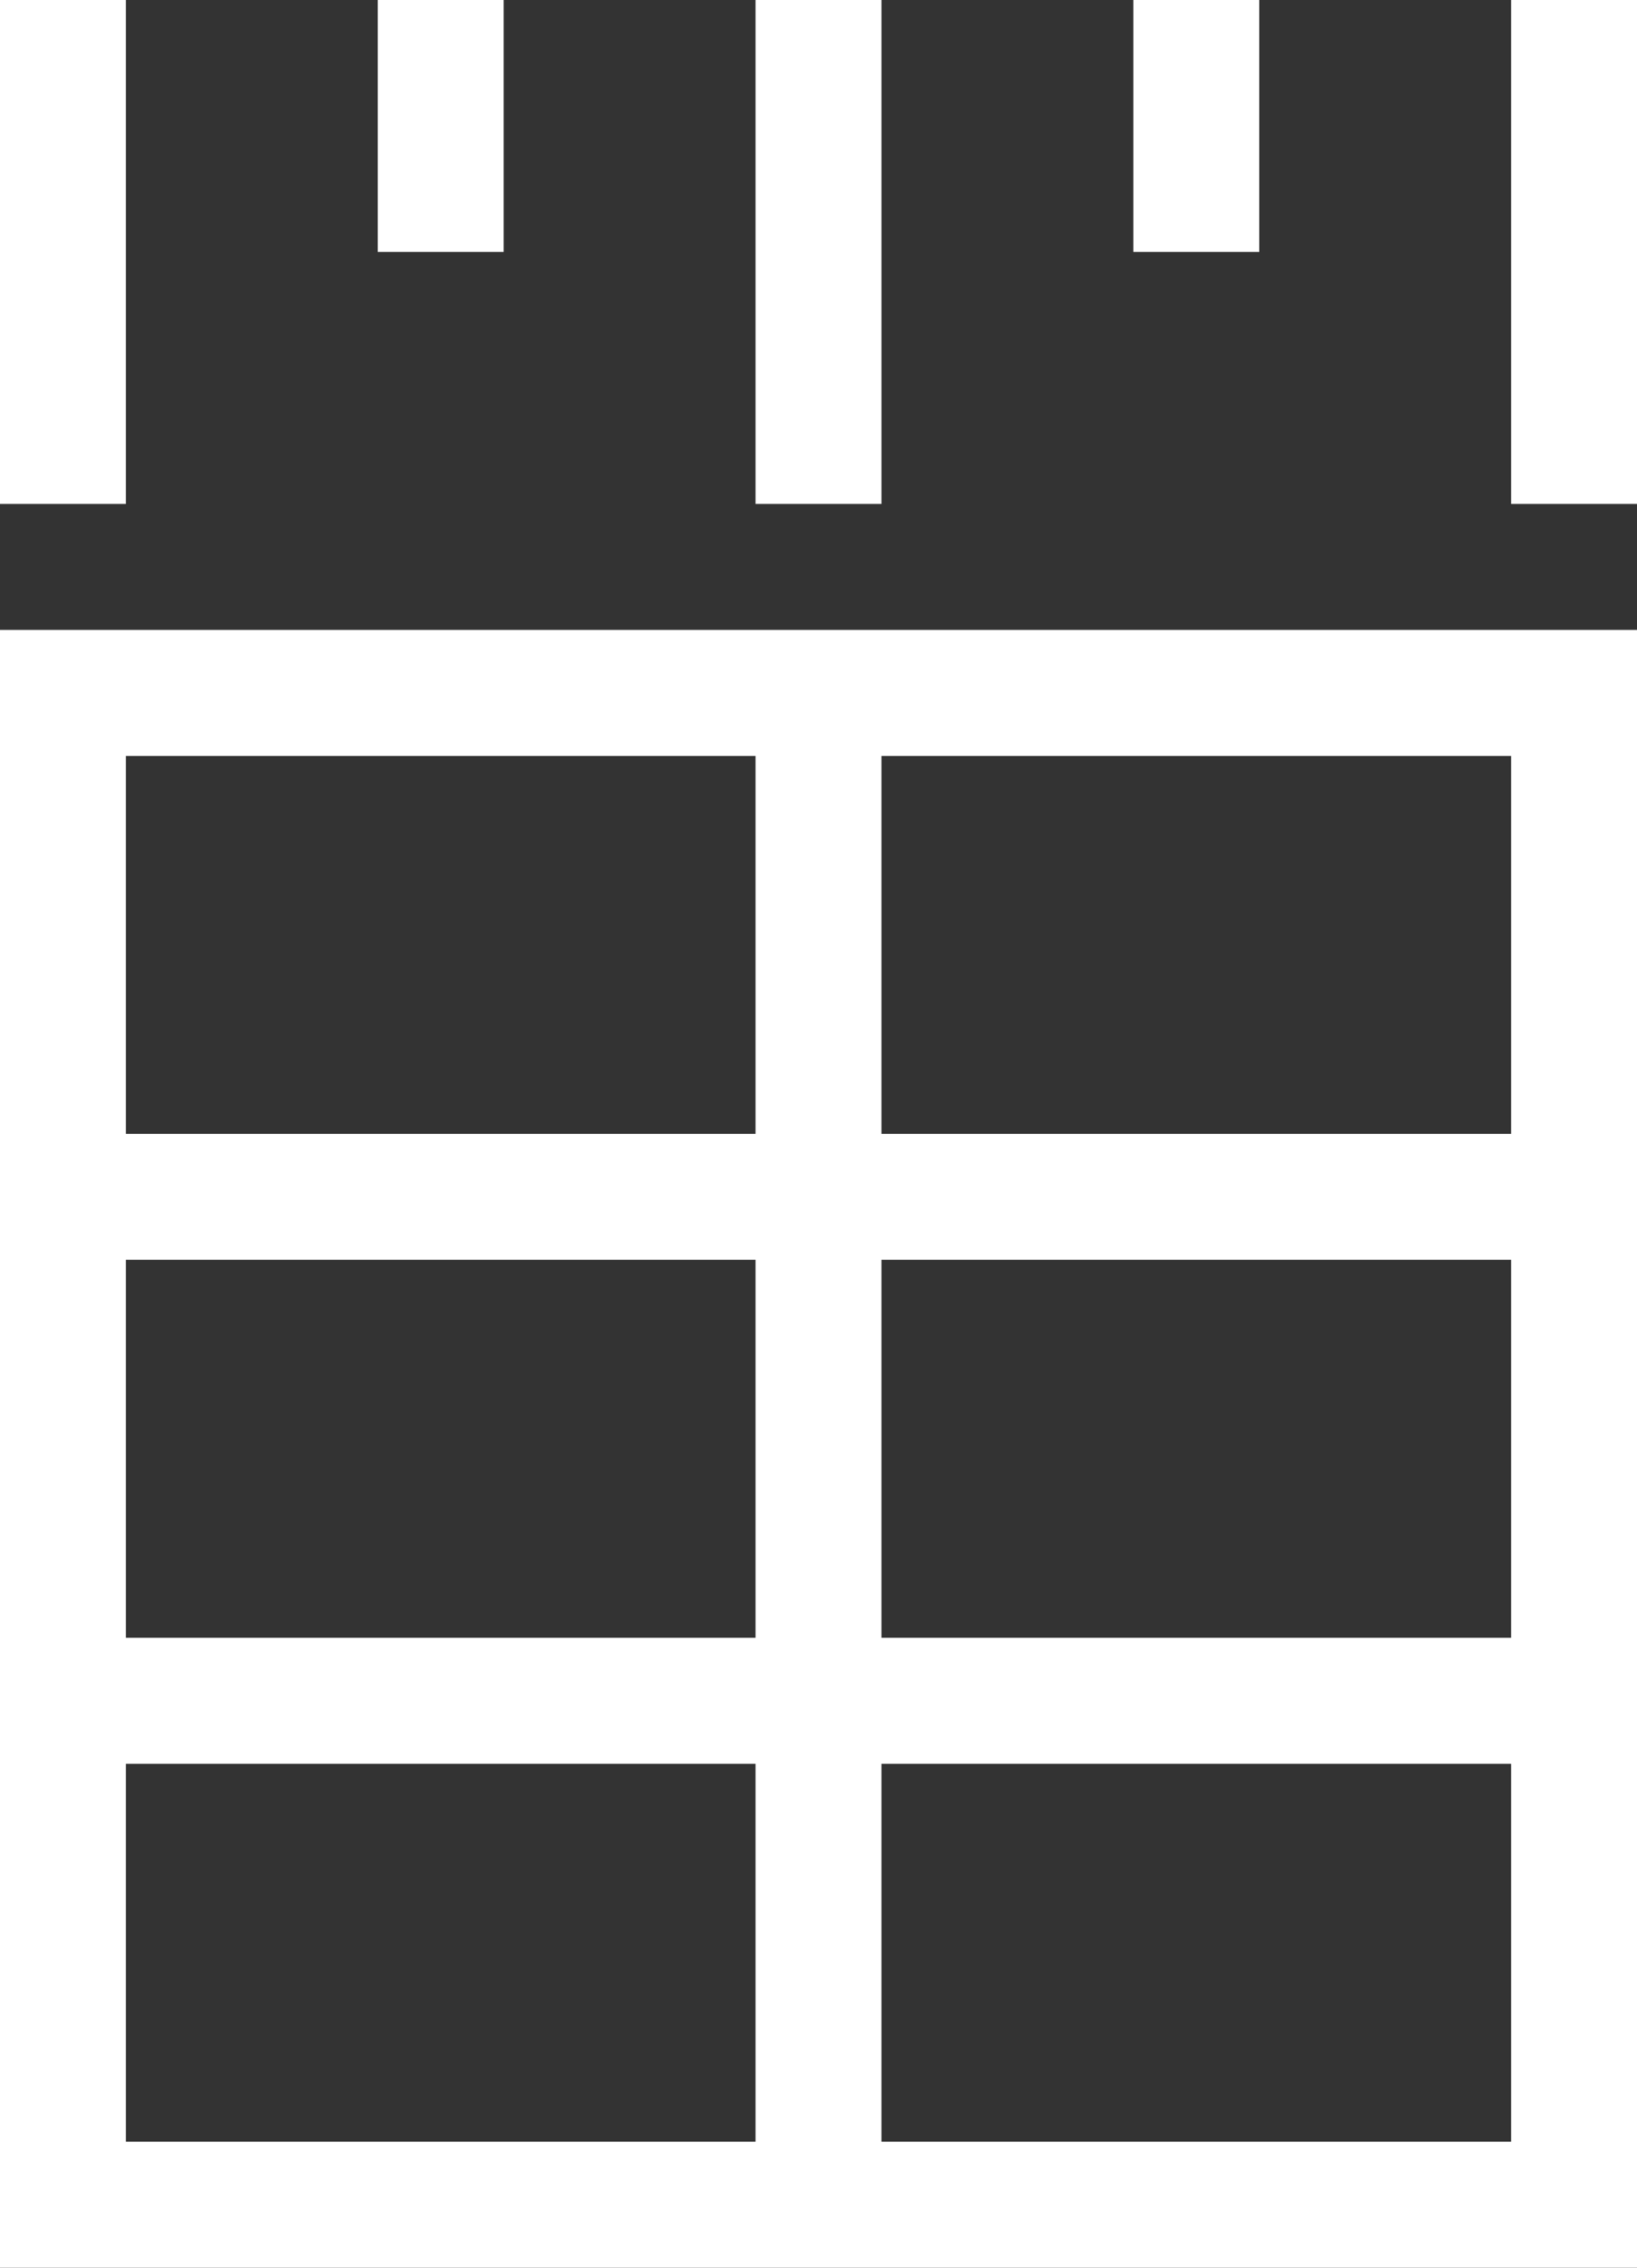 <?xml version="1.0" encoding="utf-8"?>
<!-- Generator: Adobe Illustrator 19.0.1, SVG Export Plug-In . SVG Version: 6.00 Build 0)  -->
<svg version="1.1" id="Layer_1" xmlns="http://www.w3.org/2000/svg" xmlns:xlink="http://www.w3.org/1999/xlink" x="0px" y="0px"
	 viewBox="947.2 522.1 26 36" style="enable-background:new 947.2 522.1 26 36;" xml:space="preserve">
<rect x="947.2" y="522.1" width="26" height="36" fill="#333333" stroke="none"/>
<style type="text/css">
	.st0{fill:#FFFFFF;}
</style>
<g>
	<path class="st0" d="M947.2,532.1v26h26v-26H947.2z M971.2,540.1h-10v-6h10V540.1z M961.2,542.1h10v6h-10V542.1z M959.2,548.1h-10
		v-6h10V548.1z M959.2,534.1v6h-10v-6H959.2z M949.2,550.1h10v6h-10V550.1z M961.2,556.1v-6h10v6H961.2z"/>
	<g>
		<g>
			<rect x="947.2" y="522.1" class="st0" width="2" height="8"/>
		</g>
	</g>
	<g>
		<g>
			<rect x="953.2" y="522.1" class="st0" width="2" height="4"/>
		</g>
	</g>
	<g>
		<g>
			<rect x="959.2" y="522.1" class="st0" width="2" height="8"/>
		</g>
	</g>
	<g>
		<g>
			<rect x="971.2" y="522.1" class="st0" width="2" height="8"/>
		</g>
	</g>
	<g>
		<g>
			<rect x="965.2" y="522.1" class="st0" width="2" height="4"/>
		</g>
	</g>
</g>
</svg>
